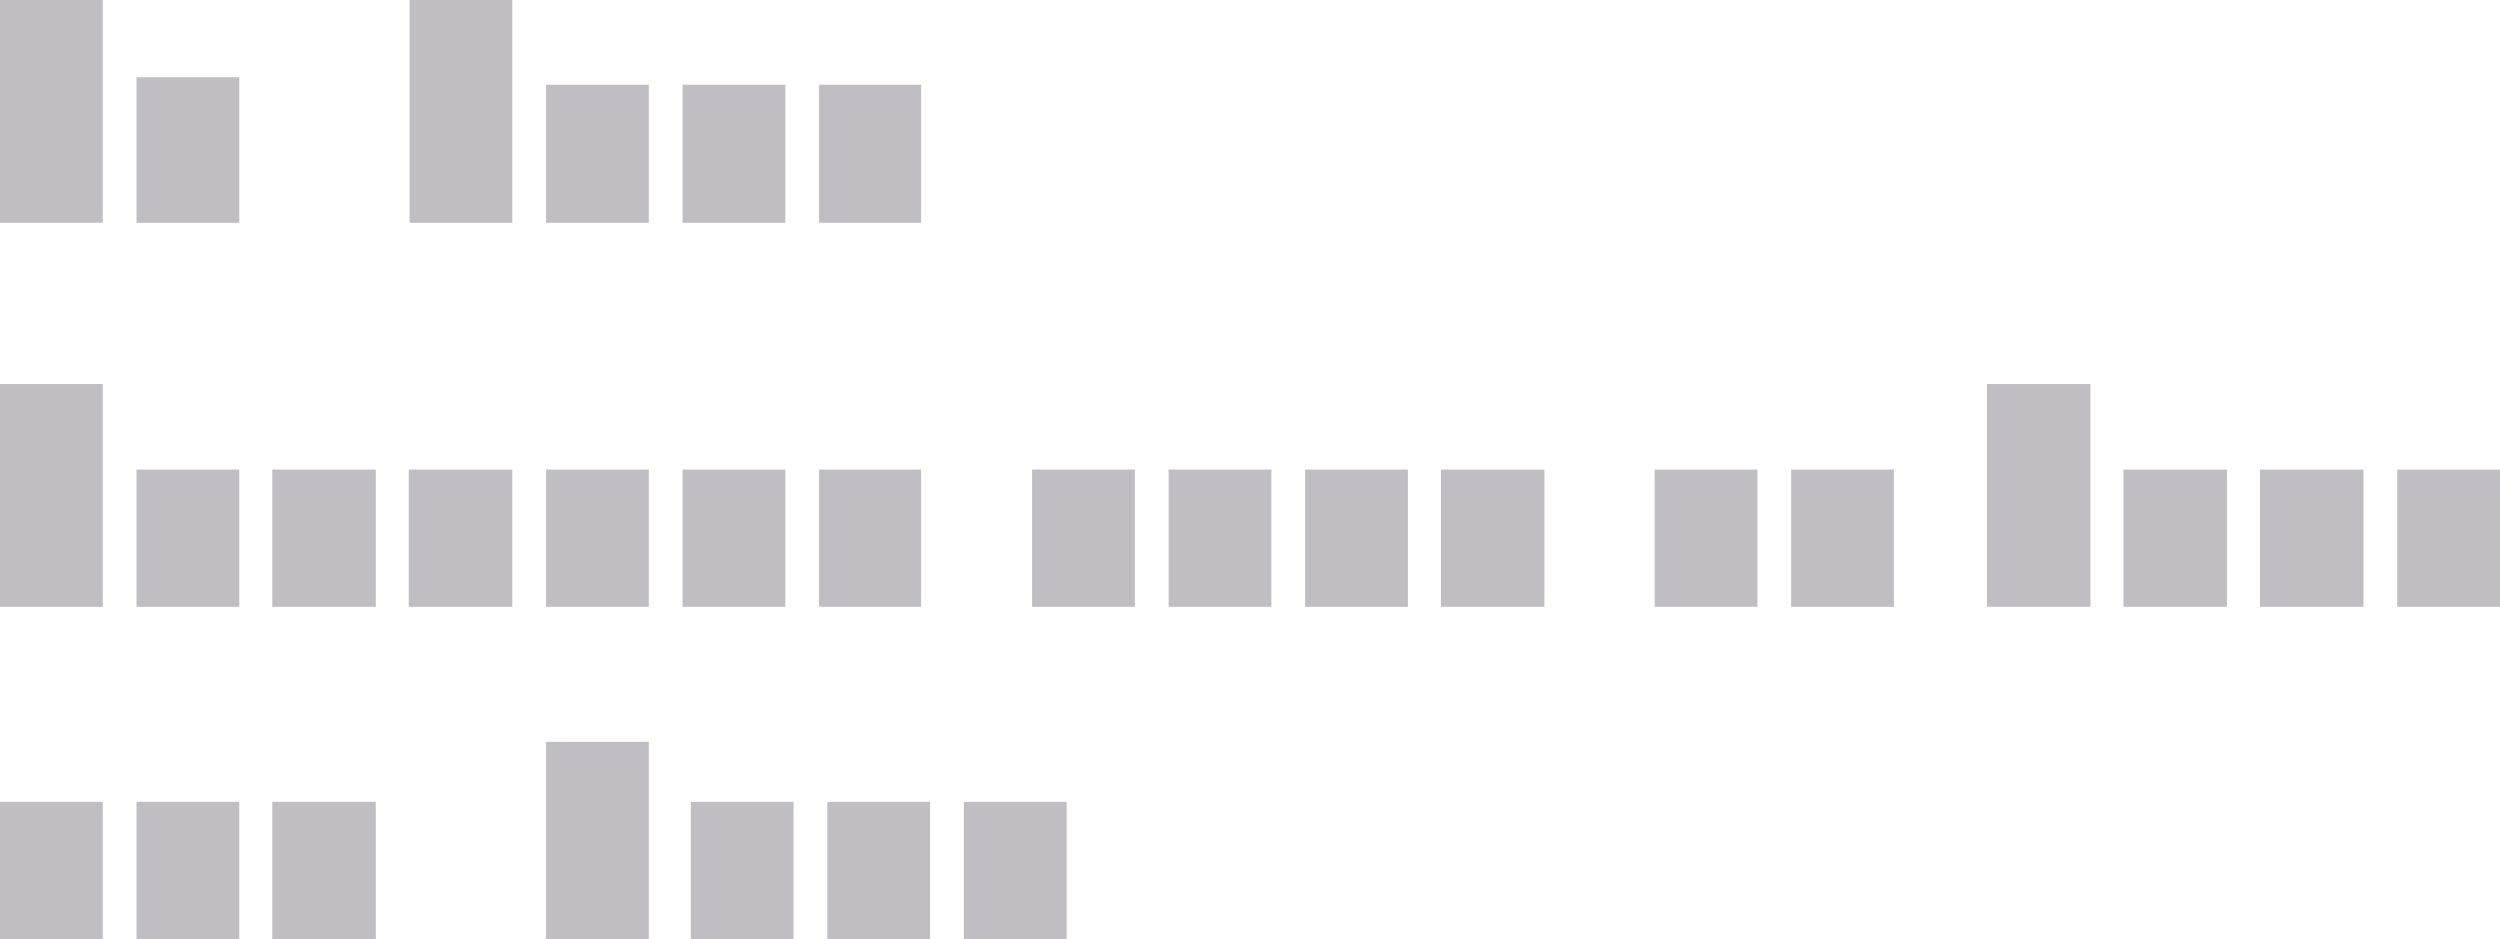 <?xml version="1.0" encoding="UTF-8" standalone="no"?>
<svg xmlns:xlink="http://www.w3.org/1999/xlink" height="62.6px" width="166.65px" xmlns="http://www.w3.org/2000/svg">
  <g transform="matrix(1.0, 0.0, 0.0, 1.0, -448.7, -181.1)">
    <path d="M455.55 195.95 L448.7 195.95 448.7 181.1 455.55 181.1 455.55 195.95" fill="#c1bec3" fill-rule="evenodd" stroke="none"/>
    <path d="M464.65 195.95 L457.8 195.95 457.8 186.25 464.65 186.25 464.65 195.95" fill="#c1bec3" fill-rule="evenodd" stroke="none"/>
    <path d="M482.85 195.95 L476.0 195.95 476.0 181.1 482.85 181.1 482.85 195.95" fill="#c1bec3" fill-rule="evenodd" stroke="none"/>
    <path d="M491.95 195.95 L485.1 195.95 485.1 186.75 491.95 186.75 491.95 195.95" fill="#c1bec3" fill-rule="evenodd" stroke="none"/>
    <path d="M501.05 195.95 L494.2 195.95 494.2 186.75 501.05 186.75 501.05 195.95" fill="#c1bec3" fill-rule="evenodd" stroke="none"/>
    <path d="M510.1 195.95 L503.3 195.95 503.3 186.75 510.1 186.75 510.1 195.95" fill="#c1bec3" fill-rule="evenodd" stroke="none"/>
    <path d="M455.55 206.7 L455.55 221.55 448.7 221.55 448.7 206.7 455.55 206.7" fill="#c1bec3" fill-rule="evenodd" stroke="none"/>
    <path d="M464.65 221.55 L457.8 221.55 457.8 212.4 464.65 212.4 464.65 221.55" fill="#c1bec3" fill-rule="evenodd" stroke="none"/>
    <path d="M473.75 212.4 L473.75 221.55 466.85 221.55 466.85 212.4 473.75 212.4" fill="#c1bec3" fill-rule="evenodd" stroke="none"/>
    <path d="M482.85 212.4 L482.85 221.55 475.95 221.55 475.95 212.4 482.85 212.4" fill="#c1bec3" fill-rule="evenodd" stroke="none"/>
    <path d="M491.95 212.4 L491.95 221.55 485.1 221.55 485.1 212.4 491.95 212.4" fill="#c1bec3" fill-rule="evenodd" stroke="none"/>
    <path d="M501.05 221.55 L494.2 221.55 494.2 212.4 501.05 212.4 501.05 221.55" fill="#c1bec3" fill-rule="evenodd" stroke="none"/>
    <path d="M455.55 243.7 L448.7 243.7 448.7 234.55 455.55 234.55 455.55 243.7" fill="#c1bec3" fill-rule="evenodd" stroke="none"/>
    <path d="M457.8 234.55 L464.65 234.55 464.65 243.7 457.8 243.7 457.8 234.55" fill="#c1bec3" fill-rule="evenodd" stroke="none"/>
    <path d="M473.75 243.7 L466.85 243.7 466.85 234.55 473.75 234.55 473.75 243.7" fill="#c1bec3" fill-rule="evenodd" stroke="none"/>
    <path d="M491.95 243.7 L485.1 243.7 485.1 230.55 491.95 230.55 491.95 243.7" fill="#c1bec3" fill-rule="evenodd" stroke="none"/>
    <path d="M501.6 243.7 L494.75 243.7 494.75 234.55 501.6 234.55 501.6 243.7" fill="#c1bec3" fill-rule="evenodd" stroke="none"/>
    <path d="M510.7 243.7 L503.85 243.7 503.85 234.55 510.7 234.55 510.7 243.7" fill="#c1bec3" fill-rule="evenodd" stroke="none"/>
    <path d="M519.8 243.7 L512.95 243.7 512.95 234.55 519.8 234.55 519.8 243.7" fill="#c1bec3" fill-rule="evenodd" stroke="none"/>
    <path d="M510.1 212.4 L510.1 221.55 503.3 221.55 503.3 212.4 510.1 212.4" fill="#c1bec3" fill-rule="evenodd" stroke="none"/>
    <path d="M524.35 212.4 L524.35 221.55 517.5 221.55 517.5 212.4 524.35 212.4" fill="#c1bec3" fill-rule="evenodd" stroke="none"/>
    <path d="M533.45 221.55 L526.6 221.55 526.6 212.4 533.45 212.4 533.45 221.55" fill="#c1bec3" fill-rule="evenodd" stroke="none"/>
    <path d="M542.55 212.4 L542.55 221.55 535.7 221.55 535.7 212.4 542.55 212.4" fill="#c1bec3" fill-rule="evenodd" stroke="none"/>
    <path d="M551.65 212.4 L551.65 221.55 544.75 221.55 544.75 212.4 551.65 212.4" fill="#c1bec3" fill-rule="evenodd" stroke="none"/>
    <path d="M565.85 212.4 L565.85 221.55 559.0 221.55 559.0 212.4 565.85 212.4" fill="#c1bec3" fill-rule="evenodd" stroke="none"/>
    <path d="M574.95 221.55 L568.1 221.55 568.1 212.4 574.95 212.4 574.95 221.55" fill="#c1bec3" fill-rule="evenodd" stroke="none"/>
    <path d="M588.05 206.7 L588.05 221.55 581.15 221.55 581.15 206.7 588.05 206.7" fill="#c1bec3" fill-rule="evenodd" stroke="none"/>
    <path d="M597.15 212.4 L597.15 221.55 590.25 221.55 590.25 212.4 597.15 212.4" fill="#c1bec3" fill-rule="evenodd" stroke="none"/>
    <path d="M606.25 221.55 L599.35 221.55 599.35 212.4 606.25 212.4 606.25 221.55" fill="#c1bec3" fill-rule="evenodd" stroke="none"/>
    <path d="M615.35 212.4 L615.35 221.55 608.5 221.55 608.5 212.4 615.35 212.4" fill="#c1bec3" fill-rule="evenodd" stroke="none"/>
  </g>
</svg>
